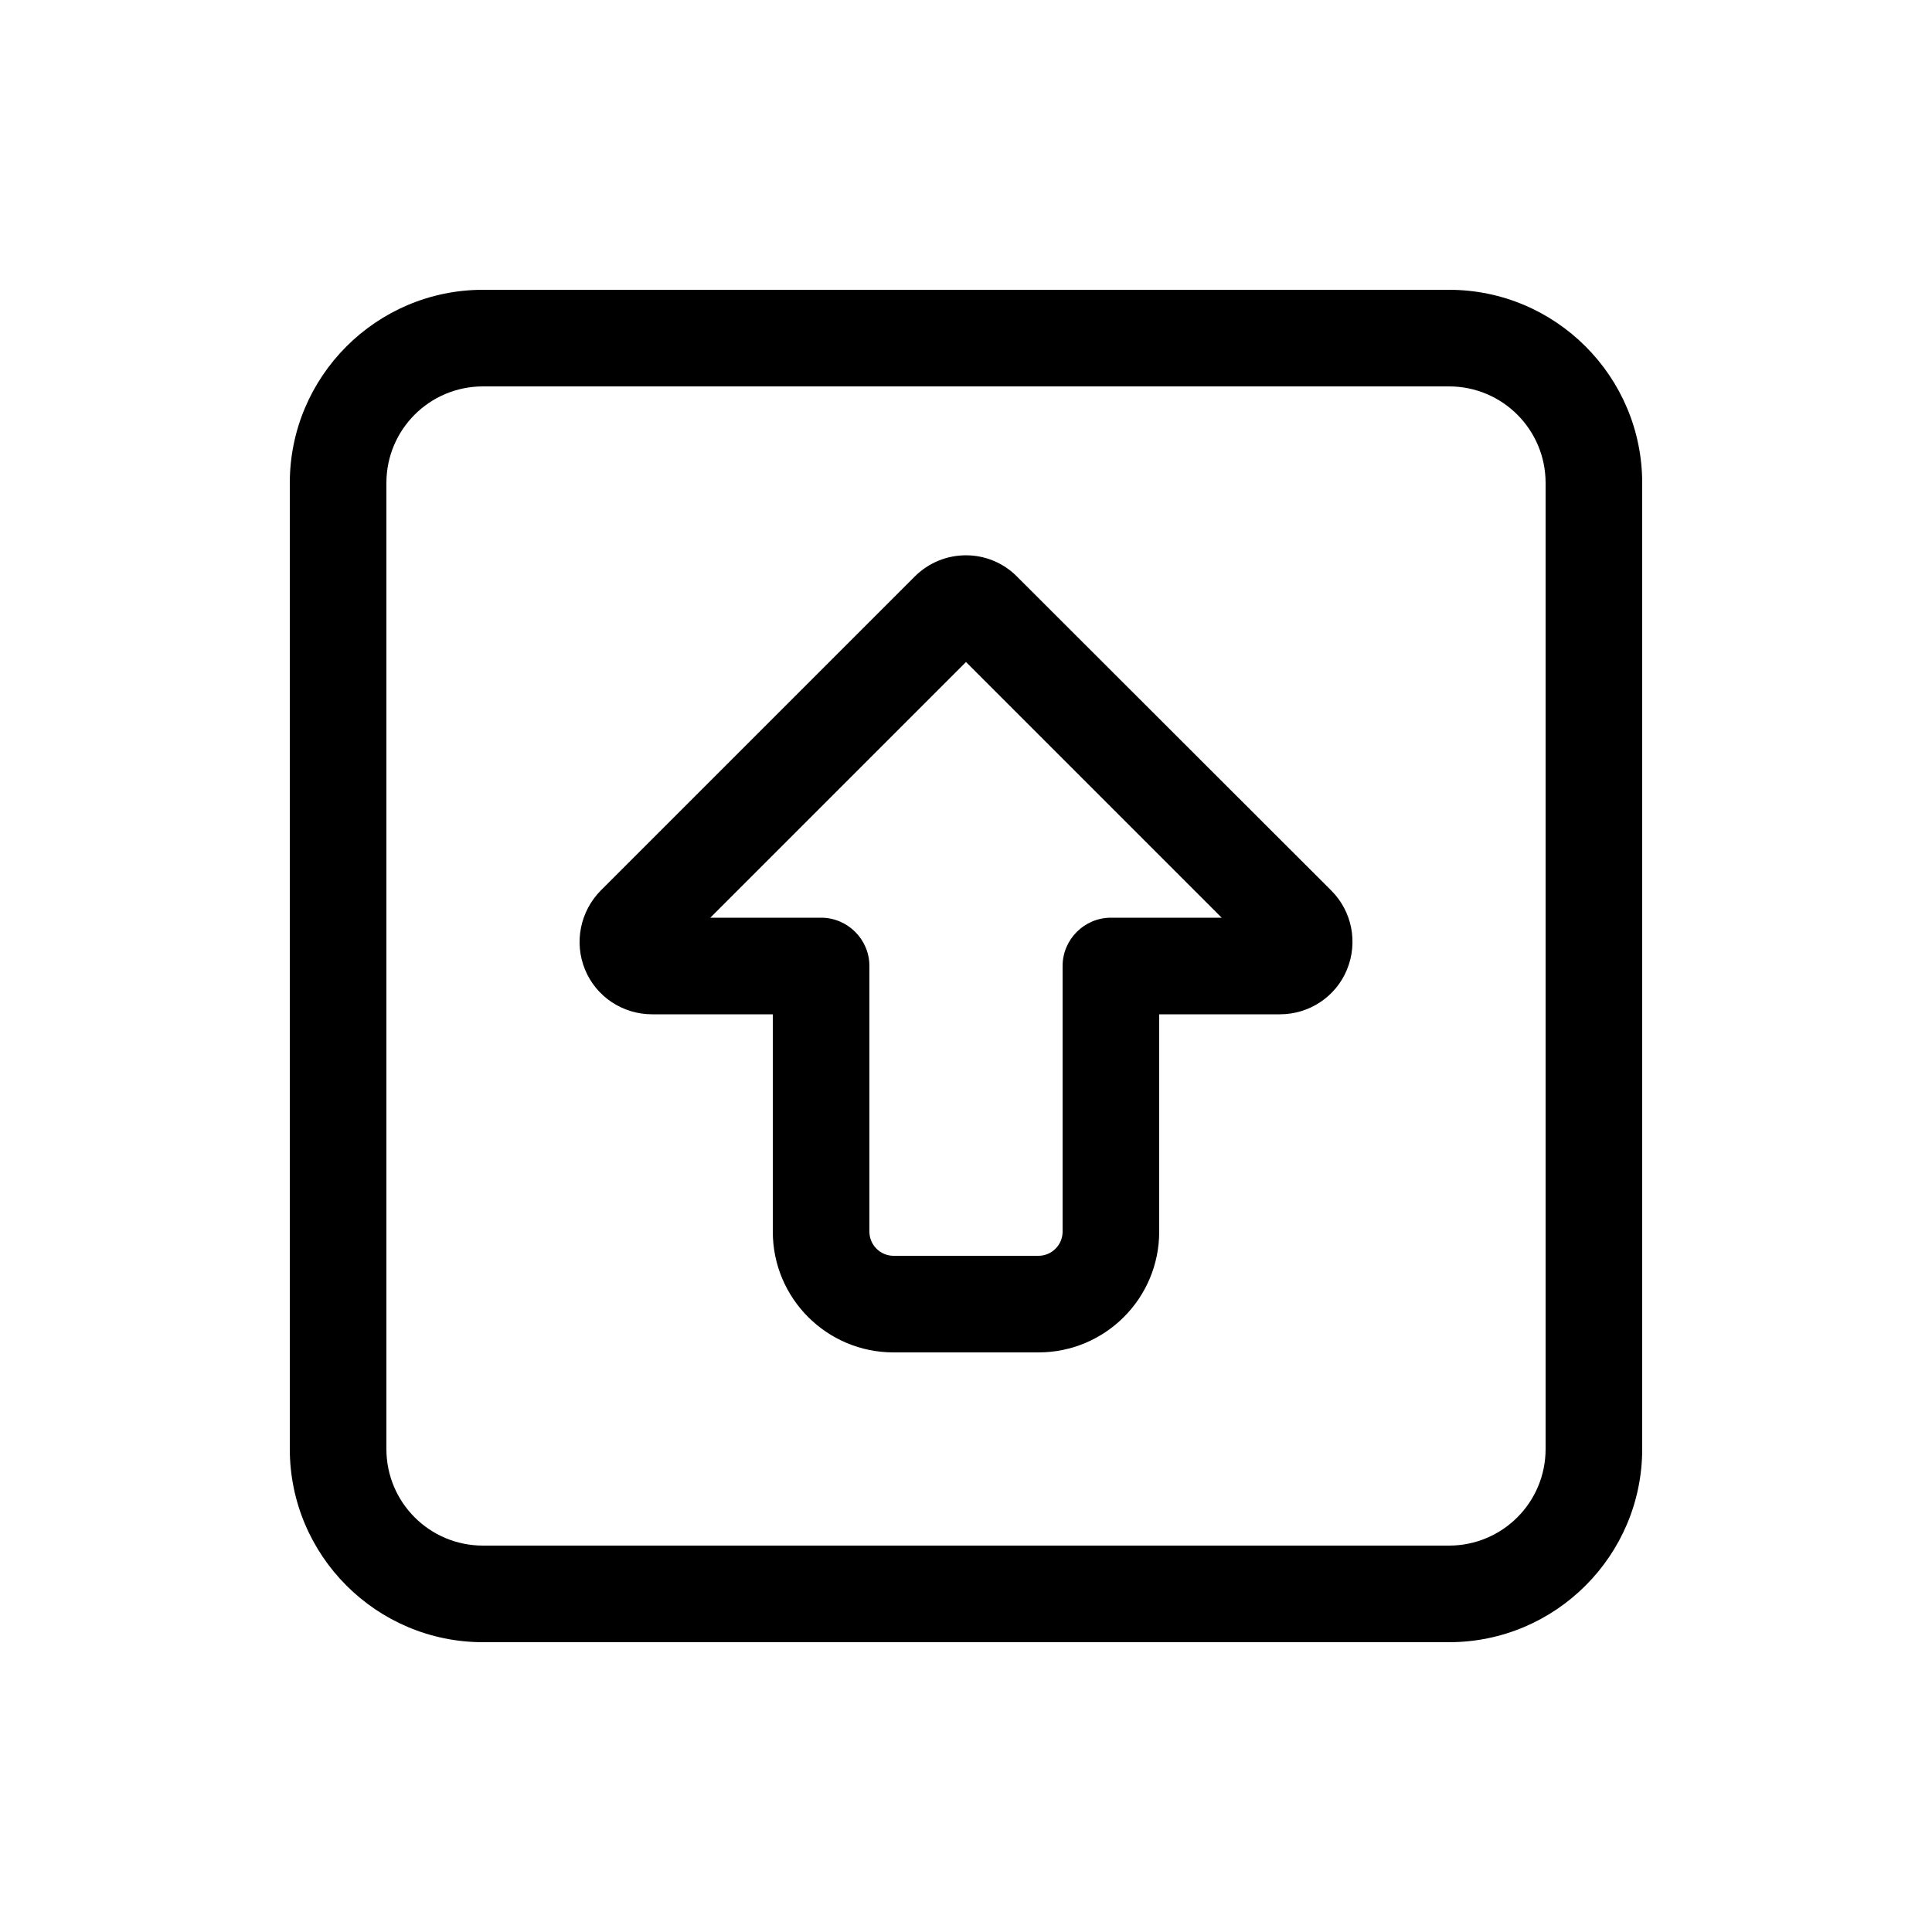 <svg xmlns="http://www.w3.org/2000/svg" viewBox="0 0 640 640"><!--! Font Awesome Pro 7.1.0 by @fontawesome - https://fontawesome.com License - https://fontawesome.com/license (Commercial License) Copyright 2025 Fonticons, Inc. --><path fill="currentColor" d="M160 128C142.3 128 128 142.3 128 160L128 480C128 497.7 142.3 512 160 512L480 512C497.7 512 512 497.7 512 480L512 160C512 142.3 497.7 128 480 128L160 128zM96 160C96 124.7 124.7 96 160 96L480 96C515.3 96 544 124.7 544 160L544 480C544 515.3 515.3 544 480 544L160 544C124.7 544 96 515.3 96 480L96 160zM235.3 304L272 304C280.8 304 288 311.2 288 320L288 408C288 412.4 291.6 416 296 416L344 416C348.4 416 352 412.4 352 408L352 320C352 311.2 359.2 304 368 304L404.7 304L320 219.3L235.3 304zM441 295C447.9 301.9 449.9 312.2 446.2 321.2C442.5 330.2 433.7 336 424 336L384 336L384 408C384 430.1 366.1 448 344 448L296 448C273.9 448 256 430.1 256 408L256 336L216 336C206.3 336 197.5 330.2 193.8 321.2C190.1 312.2 192.2 301.9 199 295L303 191C312.4 181.6 327.6 181.6 336.9 191L441 295z"/></svg>